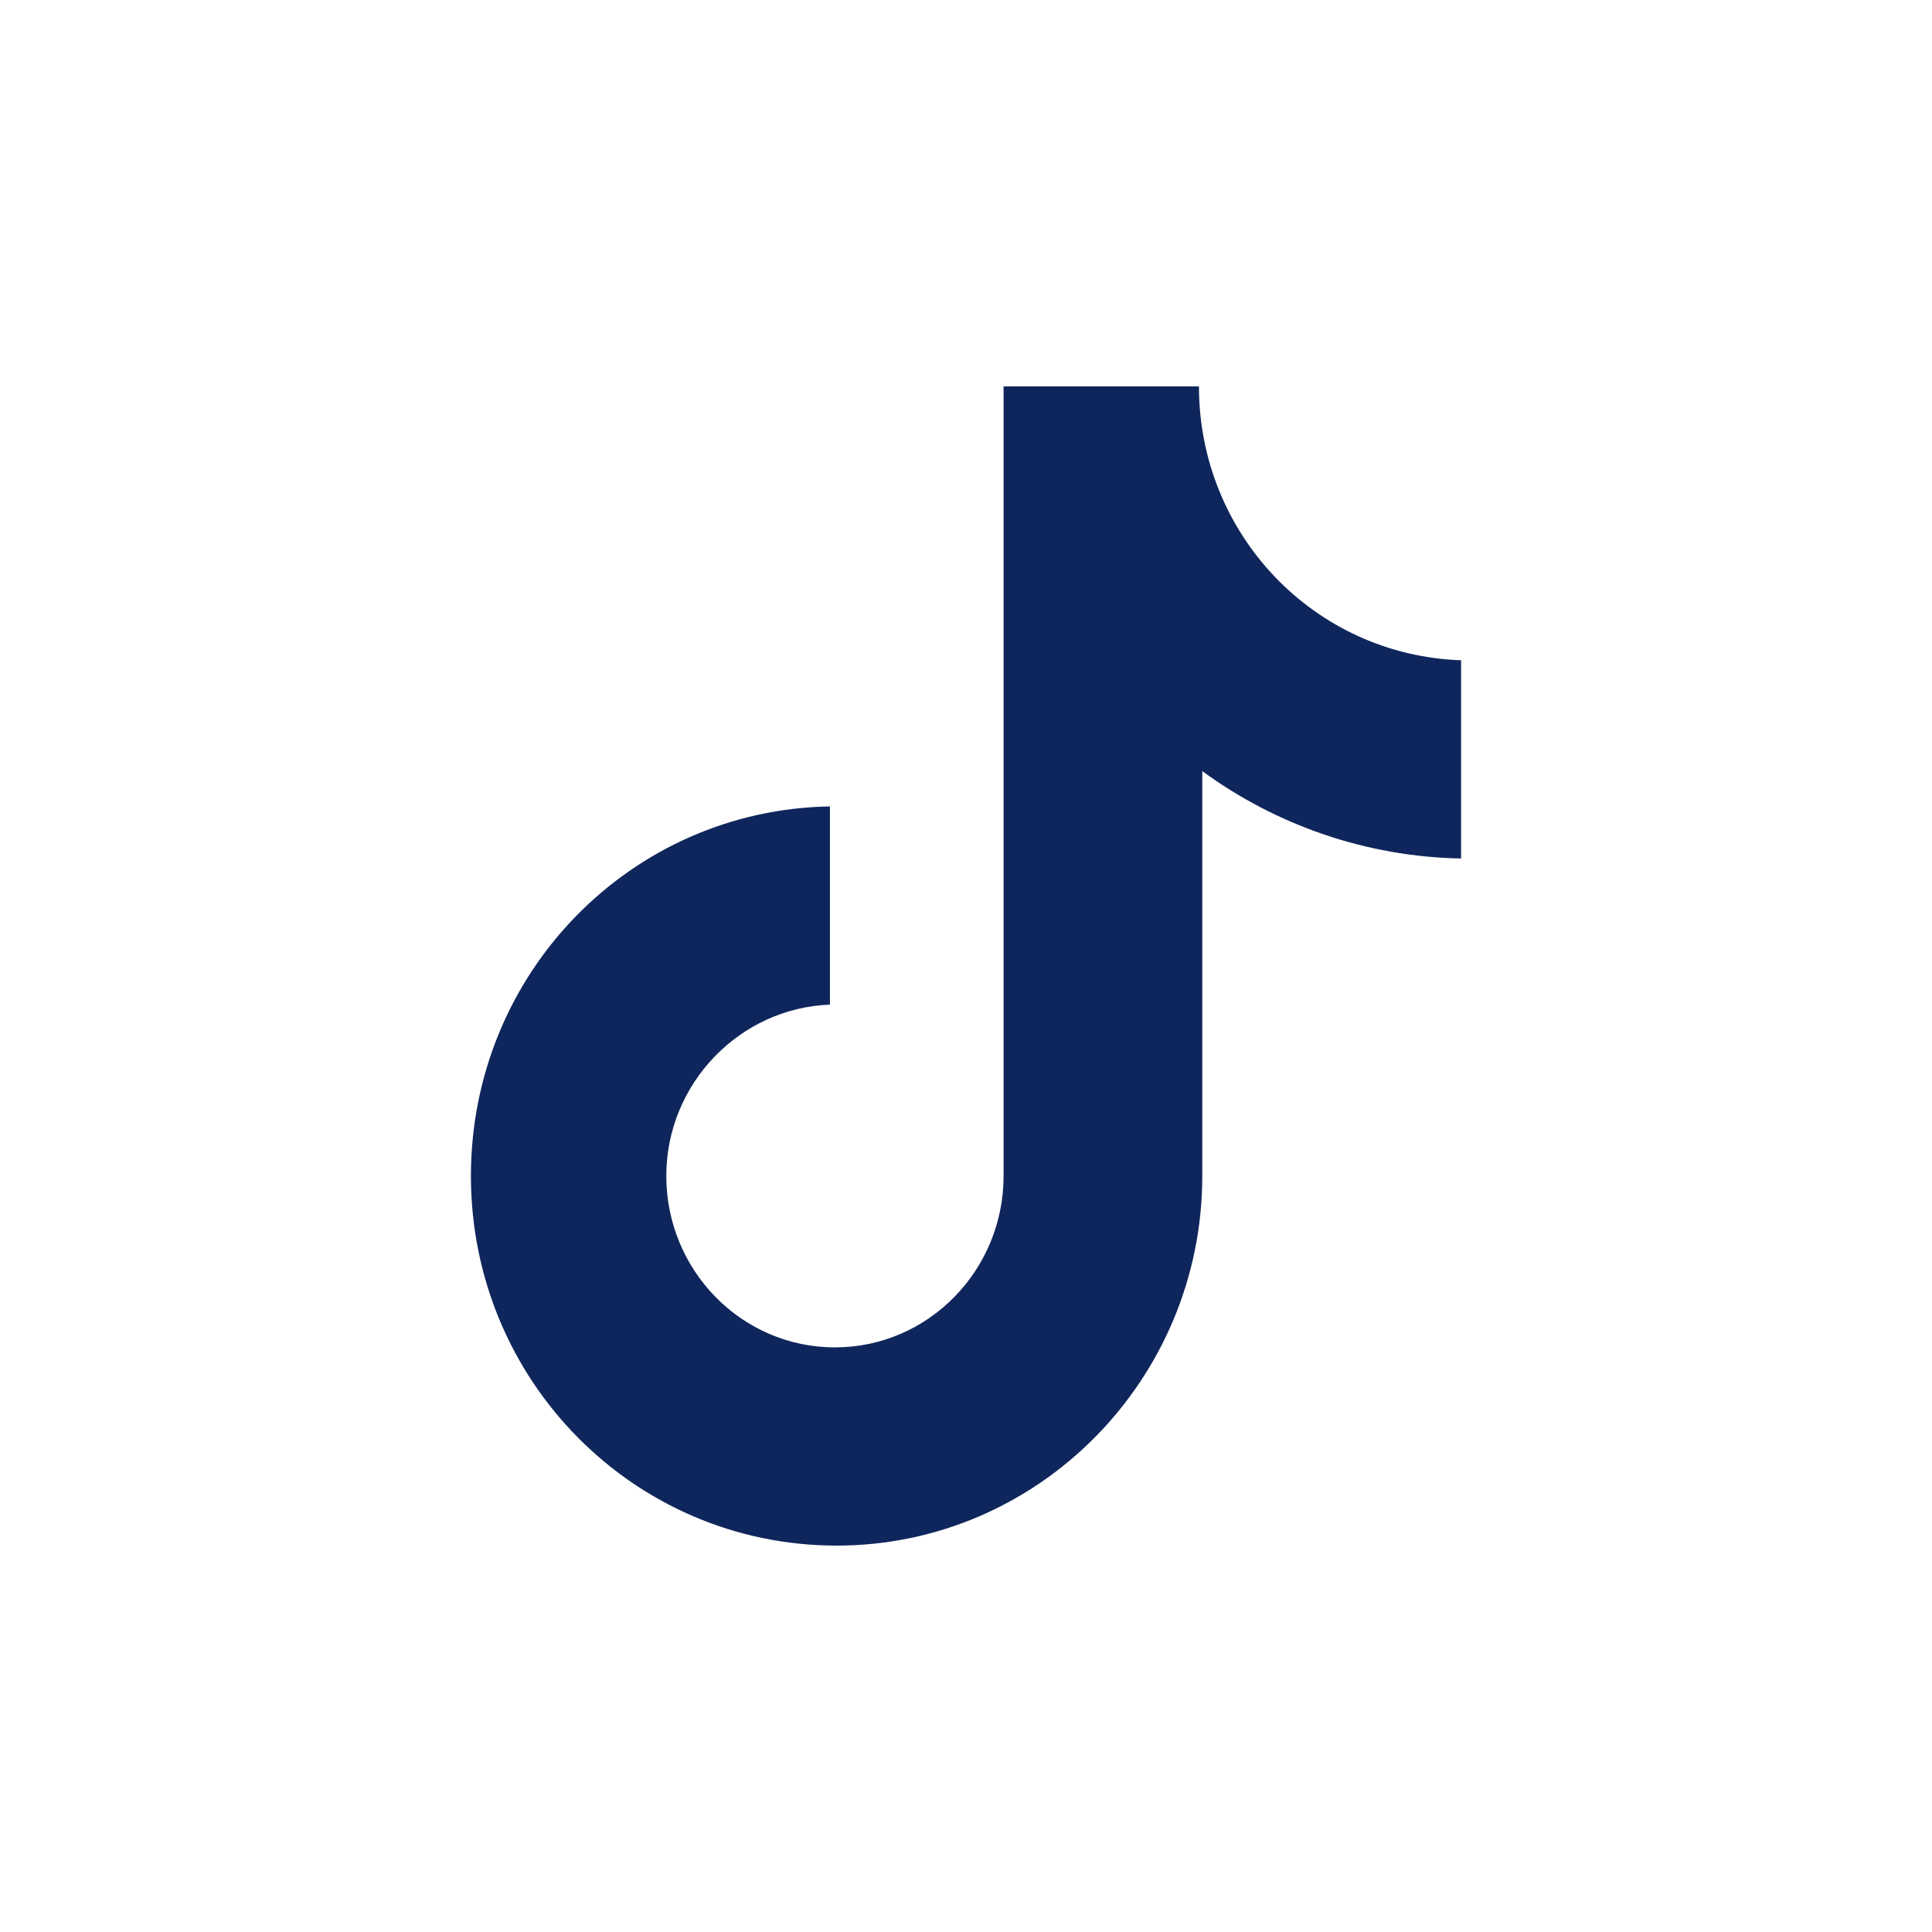 <svg width="40" height="40" viewBox="0 0 40 40" fill="none" xmlns="http://www.w3.org/2000/svg">
<path d="M24.823 8H20.778V24.348C20.778 26.296 19.222 27.896 17.286 27.896C15.35 27.896 13.795 26.296 13.795 24.348C13.795 22.435 15.316 20.869 17.183 20.8V16.696C13.069 16.765 9.75 20.139 9.75 24.348C9.75 28.591 13.138 32 17.321 32C21.504 32 24.892 28.556 24.892 24.348V15.965C26.413 17.078 28.279 17.739 30.25 17.774V13.67C27.208 13.565 24.823 11.061 24.823 8Z" fill="#0F265C"/>
</svg>